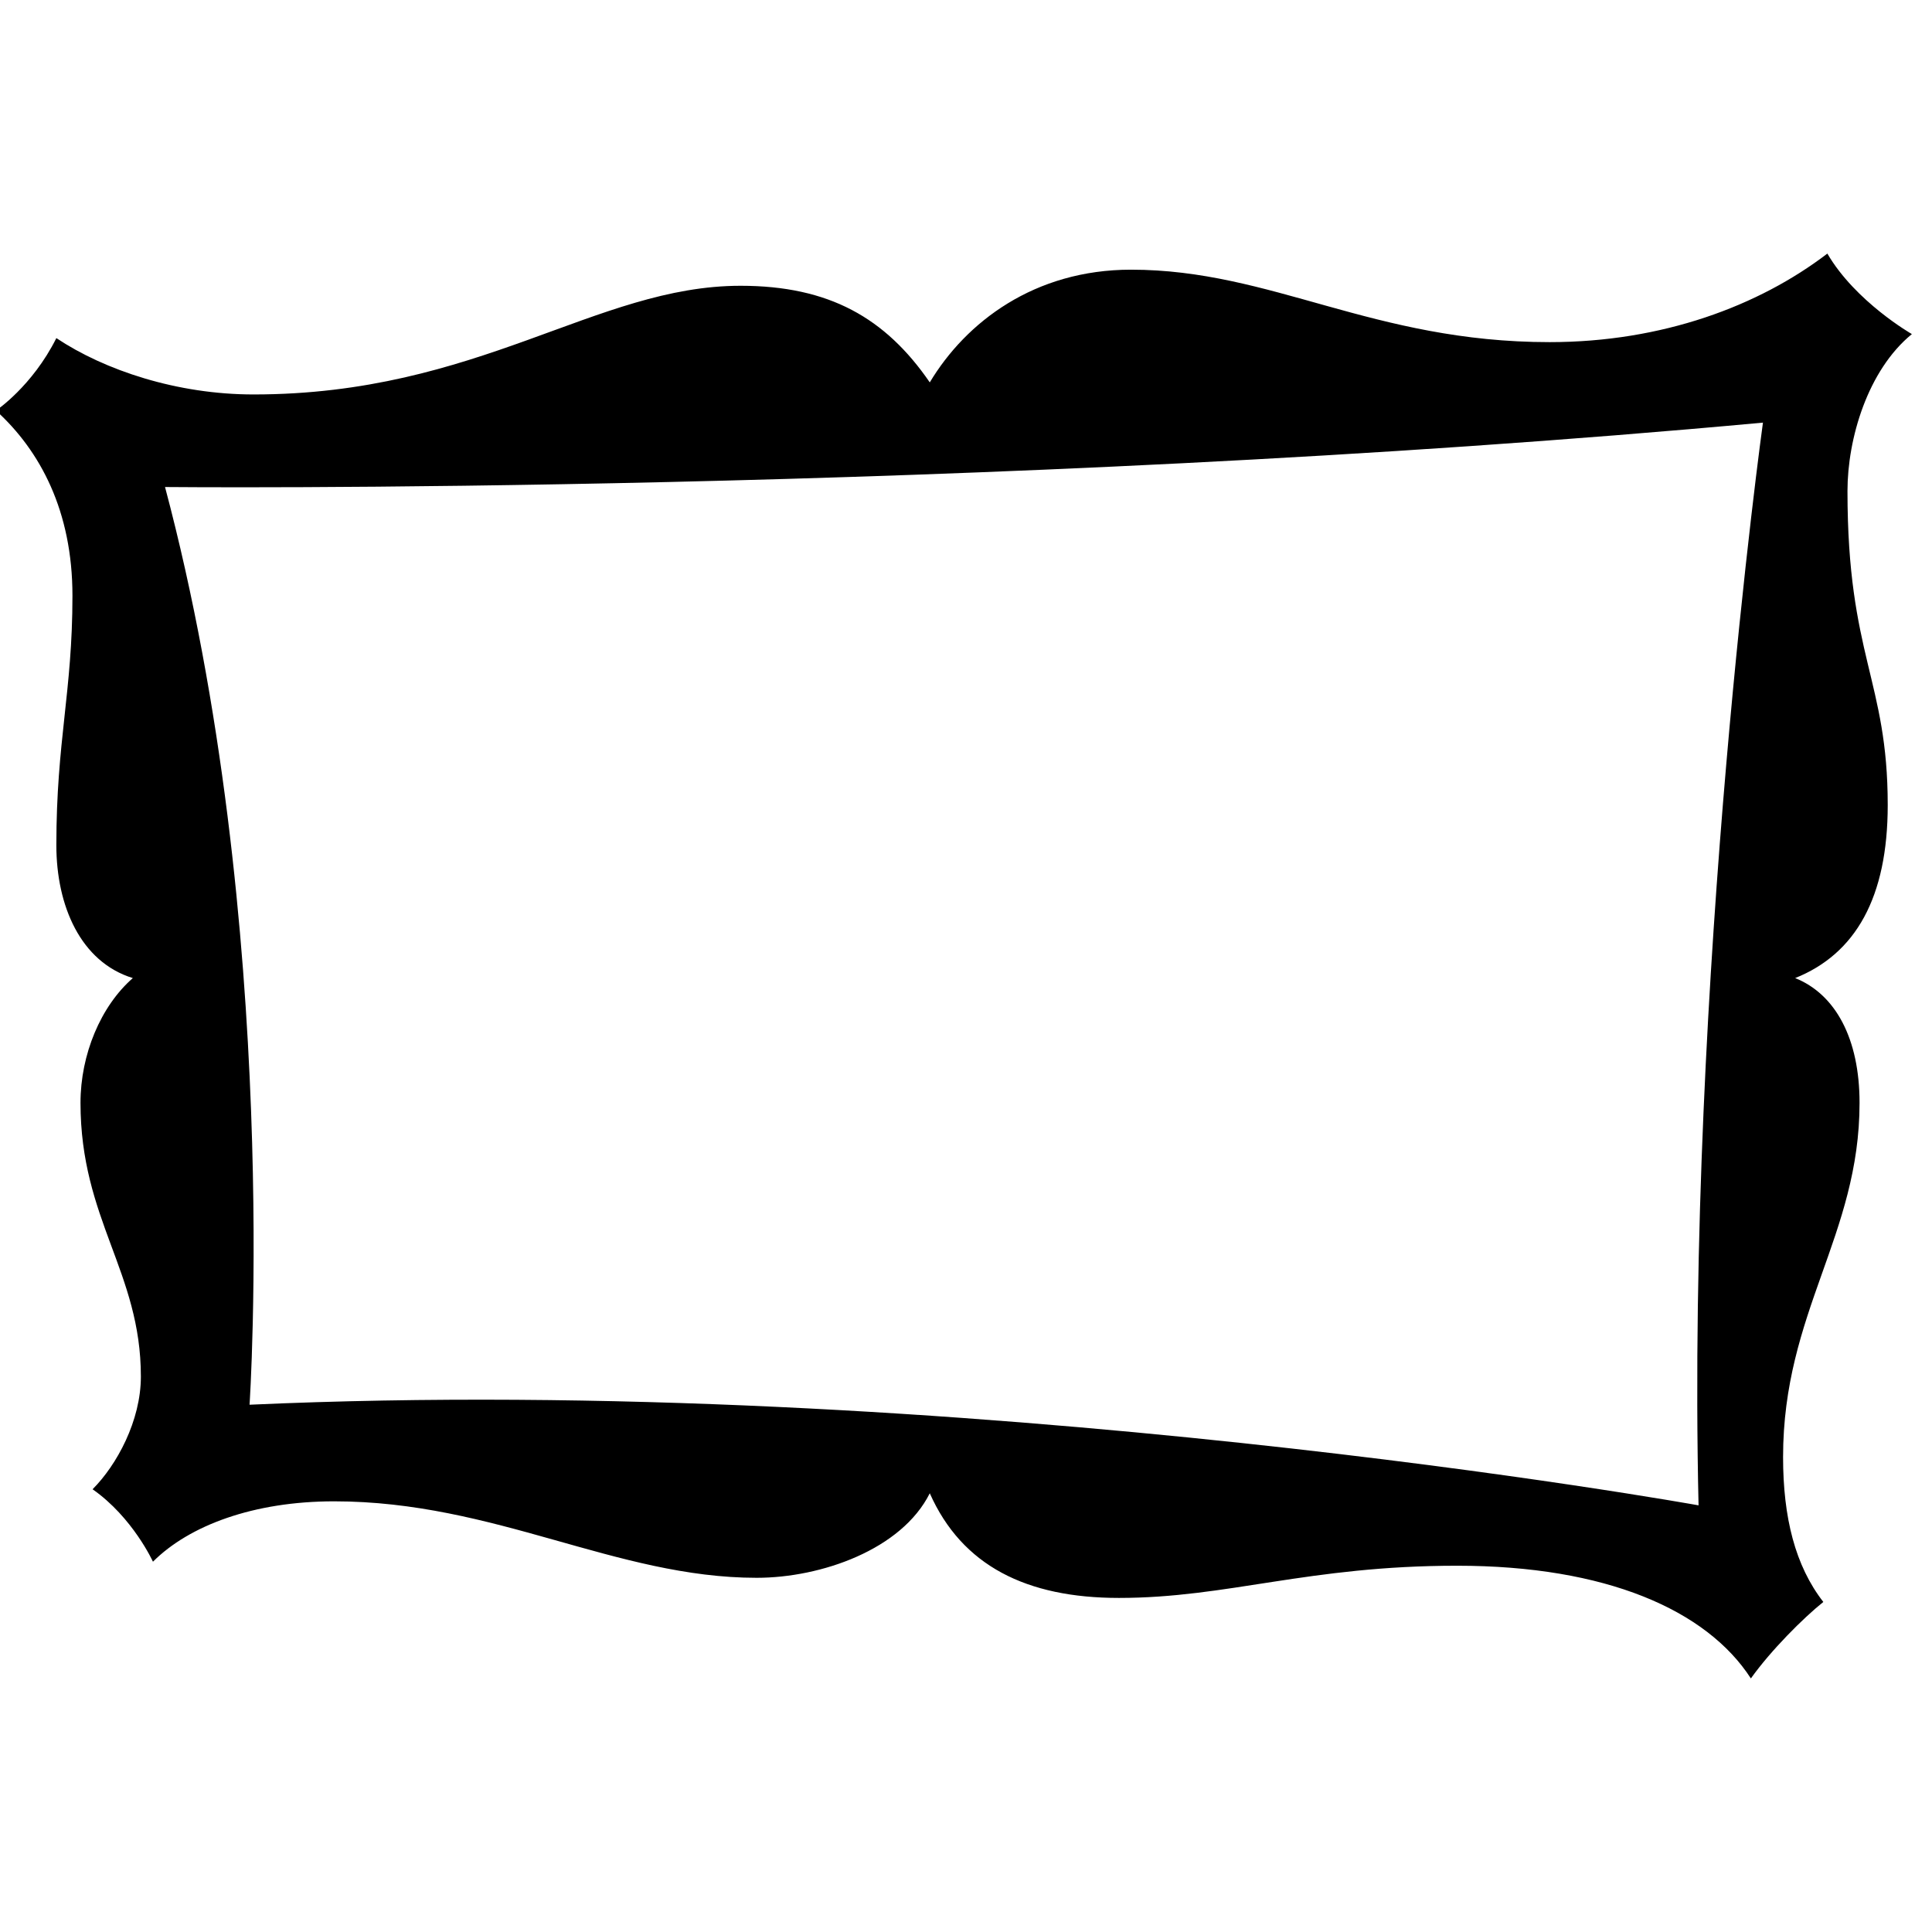 <?xml version="1.0" encoding="utf-8"?>
<!-- Generator: Adobe Illustrator 17.1.0, SVG Export Plug-In . SVG Version: 6.00 Build 0)  -->
<!DOCTYPE svg PUBLIC "-//W3C//DTD SVG 1.1//EN" "http://www.w3.org/Graphics/SVG/1.1/DTD/svg11.dtd">
<svg version="1.1" id="Capa_1" xmlns="http://www.w3.org/2000/svg" xmlns:xlink="http://www.w3.org/1999/xlink" x="0px" y="0px"
	 width="48px" height="48px" viewBox="-158 205 48 48" enable-background="new -158 205 48 48" xml:space="preserve">
<path d="M-121.8,243.9c-3.7,0-5.7,0.8-8.4,0.8c-2.3,0-3.9-0.8-4.7-2.6c-0.7,1.4-2.7,2.1-4.3,2.1c-3.5,0-6.5-1.9-10.5-1.9
	c-2,0-3.6,0.6-4.5,1.5c0,0-0.5-1.1-1.5-1.8c0.6-0.6,1.2-1.7,1.2-2.8c0-2.6-1.5-3.9-1.5-6.8c0-1.2,0.5-2.4,1.3-3.1
	c-1.3-0.4-1.9-1.8-1.9-3.3c0-2.6,0.4-3.8,0.4-6.2c0-2.1-0.8-3.6-1.9-4.6c0,0,0.9-0.6,1.5-1.8c1.2,0.8,3,1.4,4.9,1.4
	c5.6,0,8.5-2.7,12.1-2.7c2.2,0,3.6,0.8,4.7,2.4c0.9-1.5,2.6-2.8,5-2.8c3.5,0,6,1.8,10.4,1.8c2.8,0,5.2-0.9,6.9-2.2
	c0.7,1.2,2.1,2,2.1,2c-1.1,0.9-1.6,2.6-1.6,3.9c0,4.1,1,4.7,1,7.8c0,2.3-0.8,3.7-2.3,4.3c1,0.4,1.6,1.5,1.6,3.1
	c0,3.3-1.9,5.2-1.9,8.8c0,1.5,0.3,2.7,1,3.6c-0.5,0.4-1.3,1.2-1.8,1.9C-115.6,245-118.1,243.9-121.8,243.9z M-151.8,239.9
	c17.7-0.8,36,2.5,36,2.5c-0.3-13.2,1.6-26.9,1.6-26.9c-19.5,1.8-39.7,1.6-39.7,1.6C-151,228-151.8,239.9-151.8,239.9z"/>
</svg>
